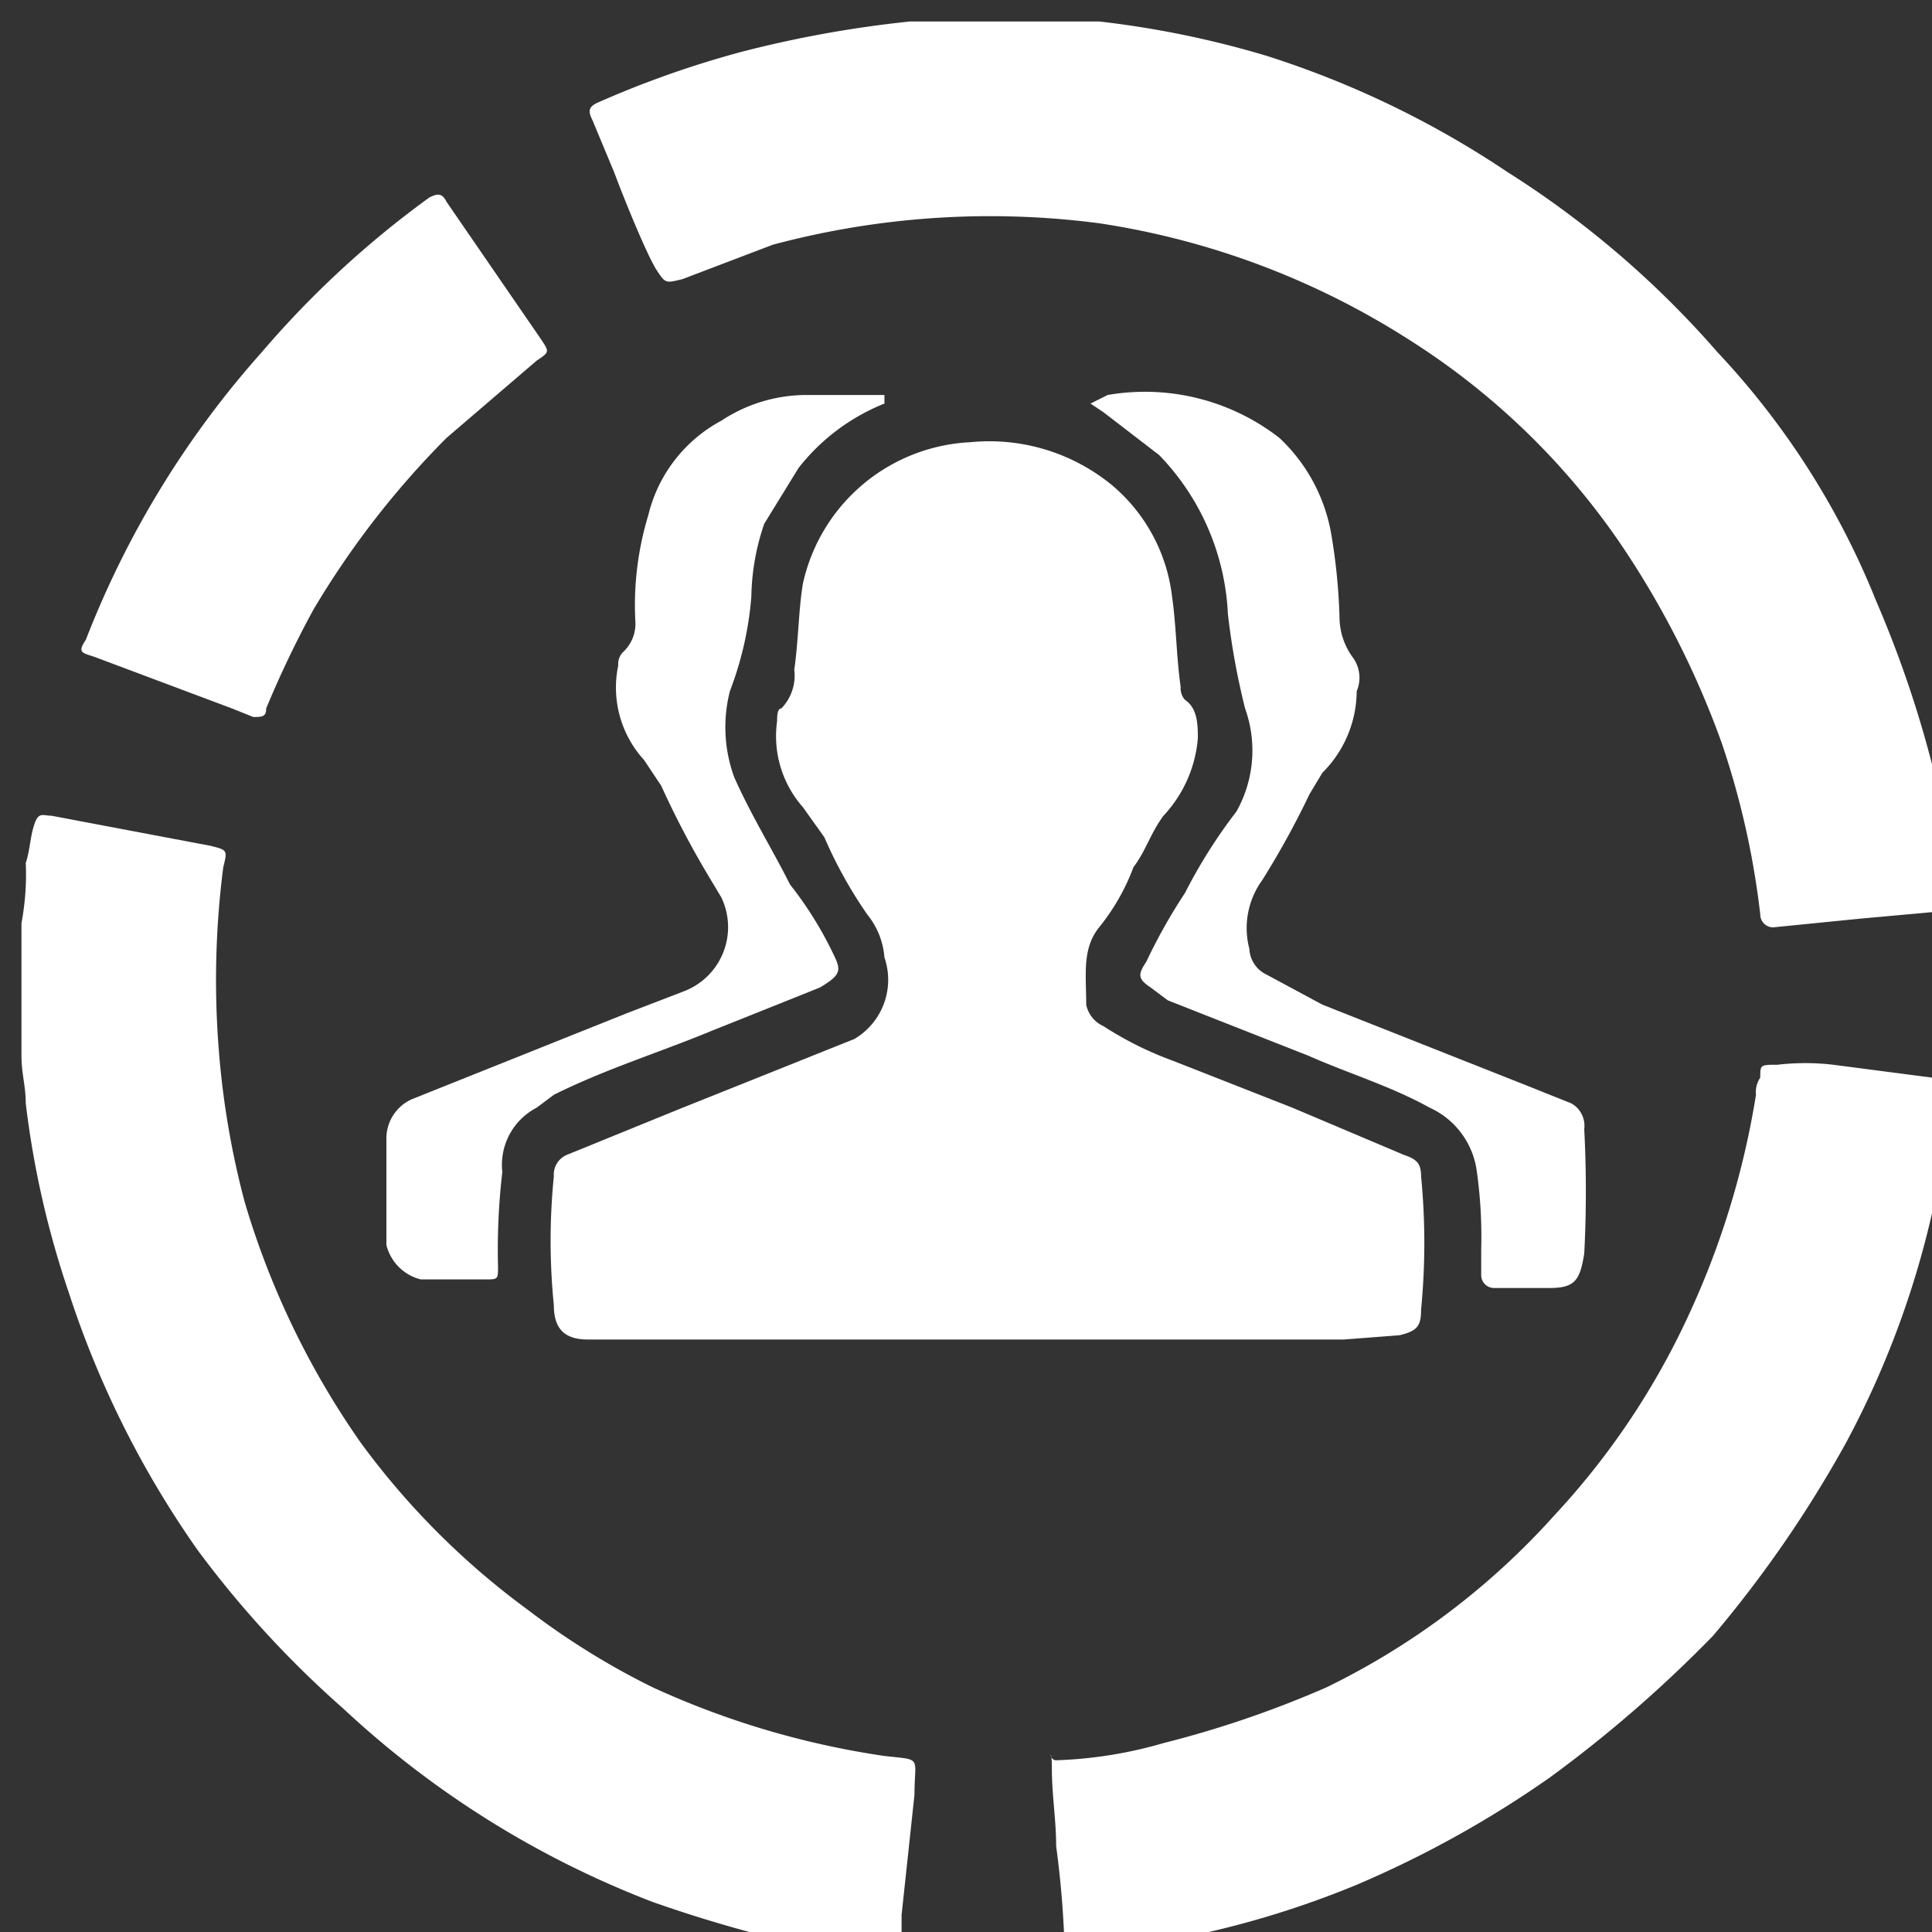 <svg xmlns="http://www.w3.org/2000/svg" width="45" height="45" viewBox="0 0 45 45"><rect x="0" y="0" width="45" height="45" fill="#333333" stroke="none"/><title>Population</title><path d="M45.5,21.2l-2.2.2-2,.2a.3.3,0,0,1-.3-.3,19.2,19.2,0,0,0-.9-4,20.8,20.8,0,0,0-2.4-4.7,16.9,16.9,0,0,0-4.9-4.7,18.5,18.5,0,0,0-7.2-2.7,19.6,19.6,0,0,0-7.6.5l-2.1.8c-.4.1-.4.1-.6-.2s-.7-1.5-1-2.3l-.5-1.2c-.1-.2-.1-.3.1-.4a23,23,0,0,1,3.4-1.2A26.6,26.6,0,0,1,21.2.5h4.4a22.4,22.4,0,0,1,3.9.8A22,22,0,0,1,35.1,4,22.2,22.2,0,0,1,40,8.2,18.5,18.5,0,0,1,43.7,14a25.9,25.9,0,0,1,1.4,4.2c.1.8.3,1.6.4,2.4Z" style="fill:#fff"/><path d="M.5,21.5a6.1,6.1,0,0,0,.1-1.4c.1-.3.1-.6.2-.9s.2-.2.4-.2l3.7.7c.4.1.4.1.3.5a20.6,20.6,0,0,0-.1,4.3A19.7,19.7,0,0,0,5.7,28a19.3,19.3,0,0,0,2.7,5.6,18,18,0,0,0,3.9,3.9,17.5,17.5,0,0,0,2.9,1.8,19.8,19.8,0,0,0,5.4,1.6c.9.1.7,0,.7.9L21,44.6v.5c0,.3-.1.3-.4.4h-1a31.7,31.7,0,0,1-4.4-1.2A22.2,22.2,0,0,1,8,39.8a23.7,23.7,0,0,1-3.4-3.7,22.5,22.5,0,0,1-3-6,21.6,21.6,0,0,1-1-4.4c0-.4-.1-.7-.1-1.1Z" style="fill:#fff"/><path d="M24.8,45.5a22.9,22.9,0,0,0-.2-2.5c0-.6-.1-1.2-.1-1.8s-.1-.2.1-.2a10.1,10.1,0,0,0,2.5-.4,24.3,24.3,0,0,0,3.8-1.3,17.3,17.3,0,0,0,5.3-4,17.7,17.7,0,0,0,3.1-4.6,19.5,19.5,0,0,0,1.6-5.2.6.6,0,0,1,.1-.4c0-.3,0-.3.4-.3a5.6,5.6,0,0,1,1.3,0l2.3.3c.4.1.5.1.5.6s-.3,1.4-.4,2.1A21.3,21.3,0,0,1,43,33.6a27.7,27.7,0,0,1-3.1,4.5,30,30,0,0,1-3.8,3.3,24.6,24.6,0,0,1-4.5,2.5,21.9,21.9,0,0,1-5,1.4l-1,.2Z" style="fill:#fff"/><path d="M31.3,31.2H13.7c-.5,0-.8-.2-.8-.8a15,15,0,0,1,0-3,.5.5,0,0,1,.3-.5l2.7-1.1,4-1.6a1.6,1.6,0,0,0,.7-1.9,1.8,1.8,0,0,0-.4-1,10.4,10.4,0,0,1-1-1.8l-.5-.7a2.5,2.5,0,0,1-.6-2c0-.1,0-.3.1-.3a1.1,1.1,0,0,0,.3-.9c.1-.7.1-1.4.2-2a4.2,4.2,0,0,1,3.9-3.3,4.5,4.5,0,0,1,3.3,1,4,4,0,0,1,1.4,2.6c.1.7.1,1.4.2,2.1a.4.4,0,0,0,.1.3c.3.2.3.6.3.9a3,3,0,0,1-.8,1.8c-.3.4-.4.8-.7,1.2a5,5,0,0,1-.8,1.4c-.4.5-.3,1.1-.3,1.8a.7.7,0,0,0,.4.5,8,8,0,0,0,1.6.8l2.8,1.1,2.6,1.1c.3.1.4.2.4.5a16,16,0,0,1,0,3.1c0,.4-.1.5-.5.6Z" style="fill:#fff"/><path d="M5.9,16.7l-.5-.2L2.2,15.3c-.3-.1-.4-.1-.2-.4A22,22,0,0,1,6.1,8.2,22.5,22.5,0,0,1,10,4.6c.2-.1.3-.1.4.1l2.2,3.2c.2.3.2.3-.1.5l-2.1,1.8a20.4,20.4,0,0,0-3.1,4,24,24,0,0,0-1.1,2.3C6.2,16.7,6.1,16.7,5.9,16.7Z" style="fill:#fff"/><path d="M9,27.6V26.5a1,1,0,0,1,.6-.9l2.5-1,2.5-1,1.3-.5a1.6,1.6,0,0,0,.9-2.2l-.3-.5a21.2,21.2,0,0,1-1.1-2.1l-.4-.6a2.5,2.5,0,0,1-.6-2.2.4.4,0,0,1,.1-.3.9.9,0,0,0,.3-.7,7.2,7.2,0,0,1,.3-2.5,3.4,3.4,0,0,1,1.7-2.2,3.6,3.6,0,0,1,2-.6h1.8v.2a4.8,4.8,0,0,0-2,1.5l-.8,1.3a5.5,5.5,0,0,0-.3,1.7,7.9,7.9,0,0,1-.5,2.2,3.4,3.4,0,0,0,.1,2c.4.9.9,1.7,1.3,2.5a8.6,8.6,0,0,1,1,1.6c.2.4.2.5-.3.8l-2.5,1c-1.2.5-2.5.9-3.7,1.5l-.4.3a1.5,1.5,0,0,0-.8,1.5,15.5,15.5,0,0,0-.1,2.2c0,.3,0,.3-.3.3H9.8a1.1,1.1,0,0,1-.8-.8Z" style="fill:#fff"/><path d="M34.5,29.1a10.9,10.9,0,0,0-.1-1.8,1.9,1.9,0,0,0-1.1-1.5c-.9-.5-1.9-.8-2.8-1.2l-3.3-1.3-.4-.3c-.3-.2-.3-.3-.1-.6a12.9,12.9,0,0,1,.9-1.6,12.2,12.2,0,0,1,1.2-1.9,2.9,2.9,0,0,0,.2-2.4,17,17,0,0,1-.4-2.2A5.7,5.7,0,0,0,27,10.6l-1.3-1-.3-.2.4-.2a5.1,5.1,0,0,1,4,1A4,4,0,0,1,31,12.4a13.6,13.6,0,0,1,.2,2,1.6,1.6,0,0,0,.3.9.8.8,0,0,1,.1.8,2.7,2.7,0,0,1-.8,1.9l-.3.5a19.8,19.8,0,0,1-1.1,2,1.9,1.9,0,0,0-.3,1.6.7.7,0,0,0,.4.6l1.3.7,4.8,1.9,1,.4a.6.6,0,0,1,.3.6,28,28,0,0,1,0,2.9c-.1.6-.2.8-.8.8H34.8a.3.3,0,0,1-.3-.3Z" style="fill:#fff"/></svg>